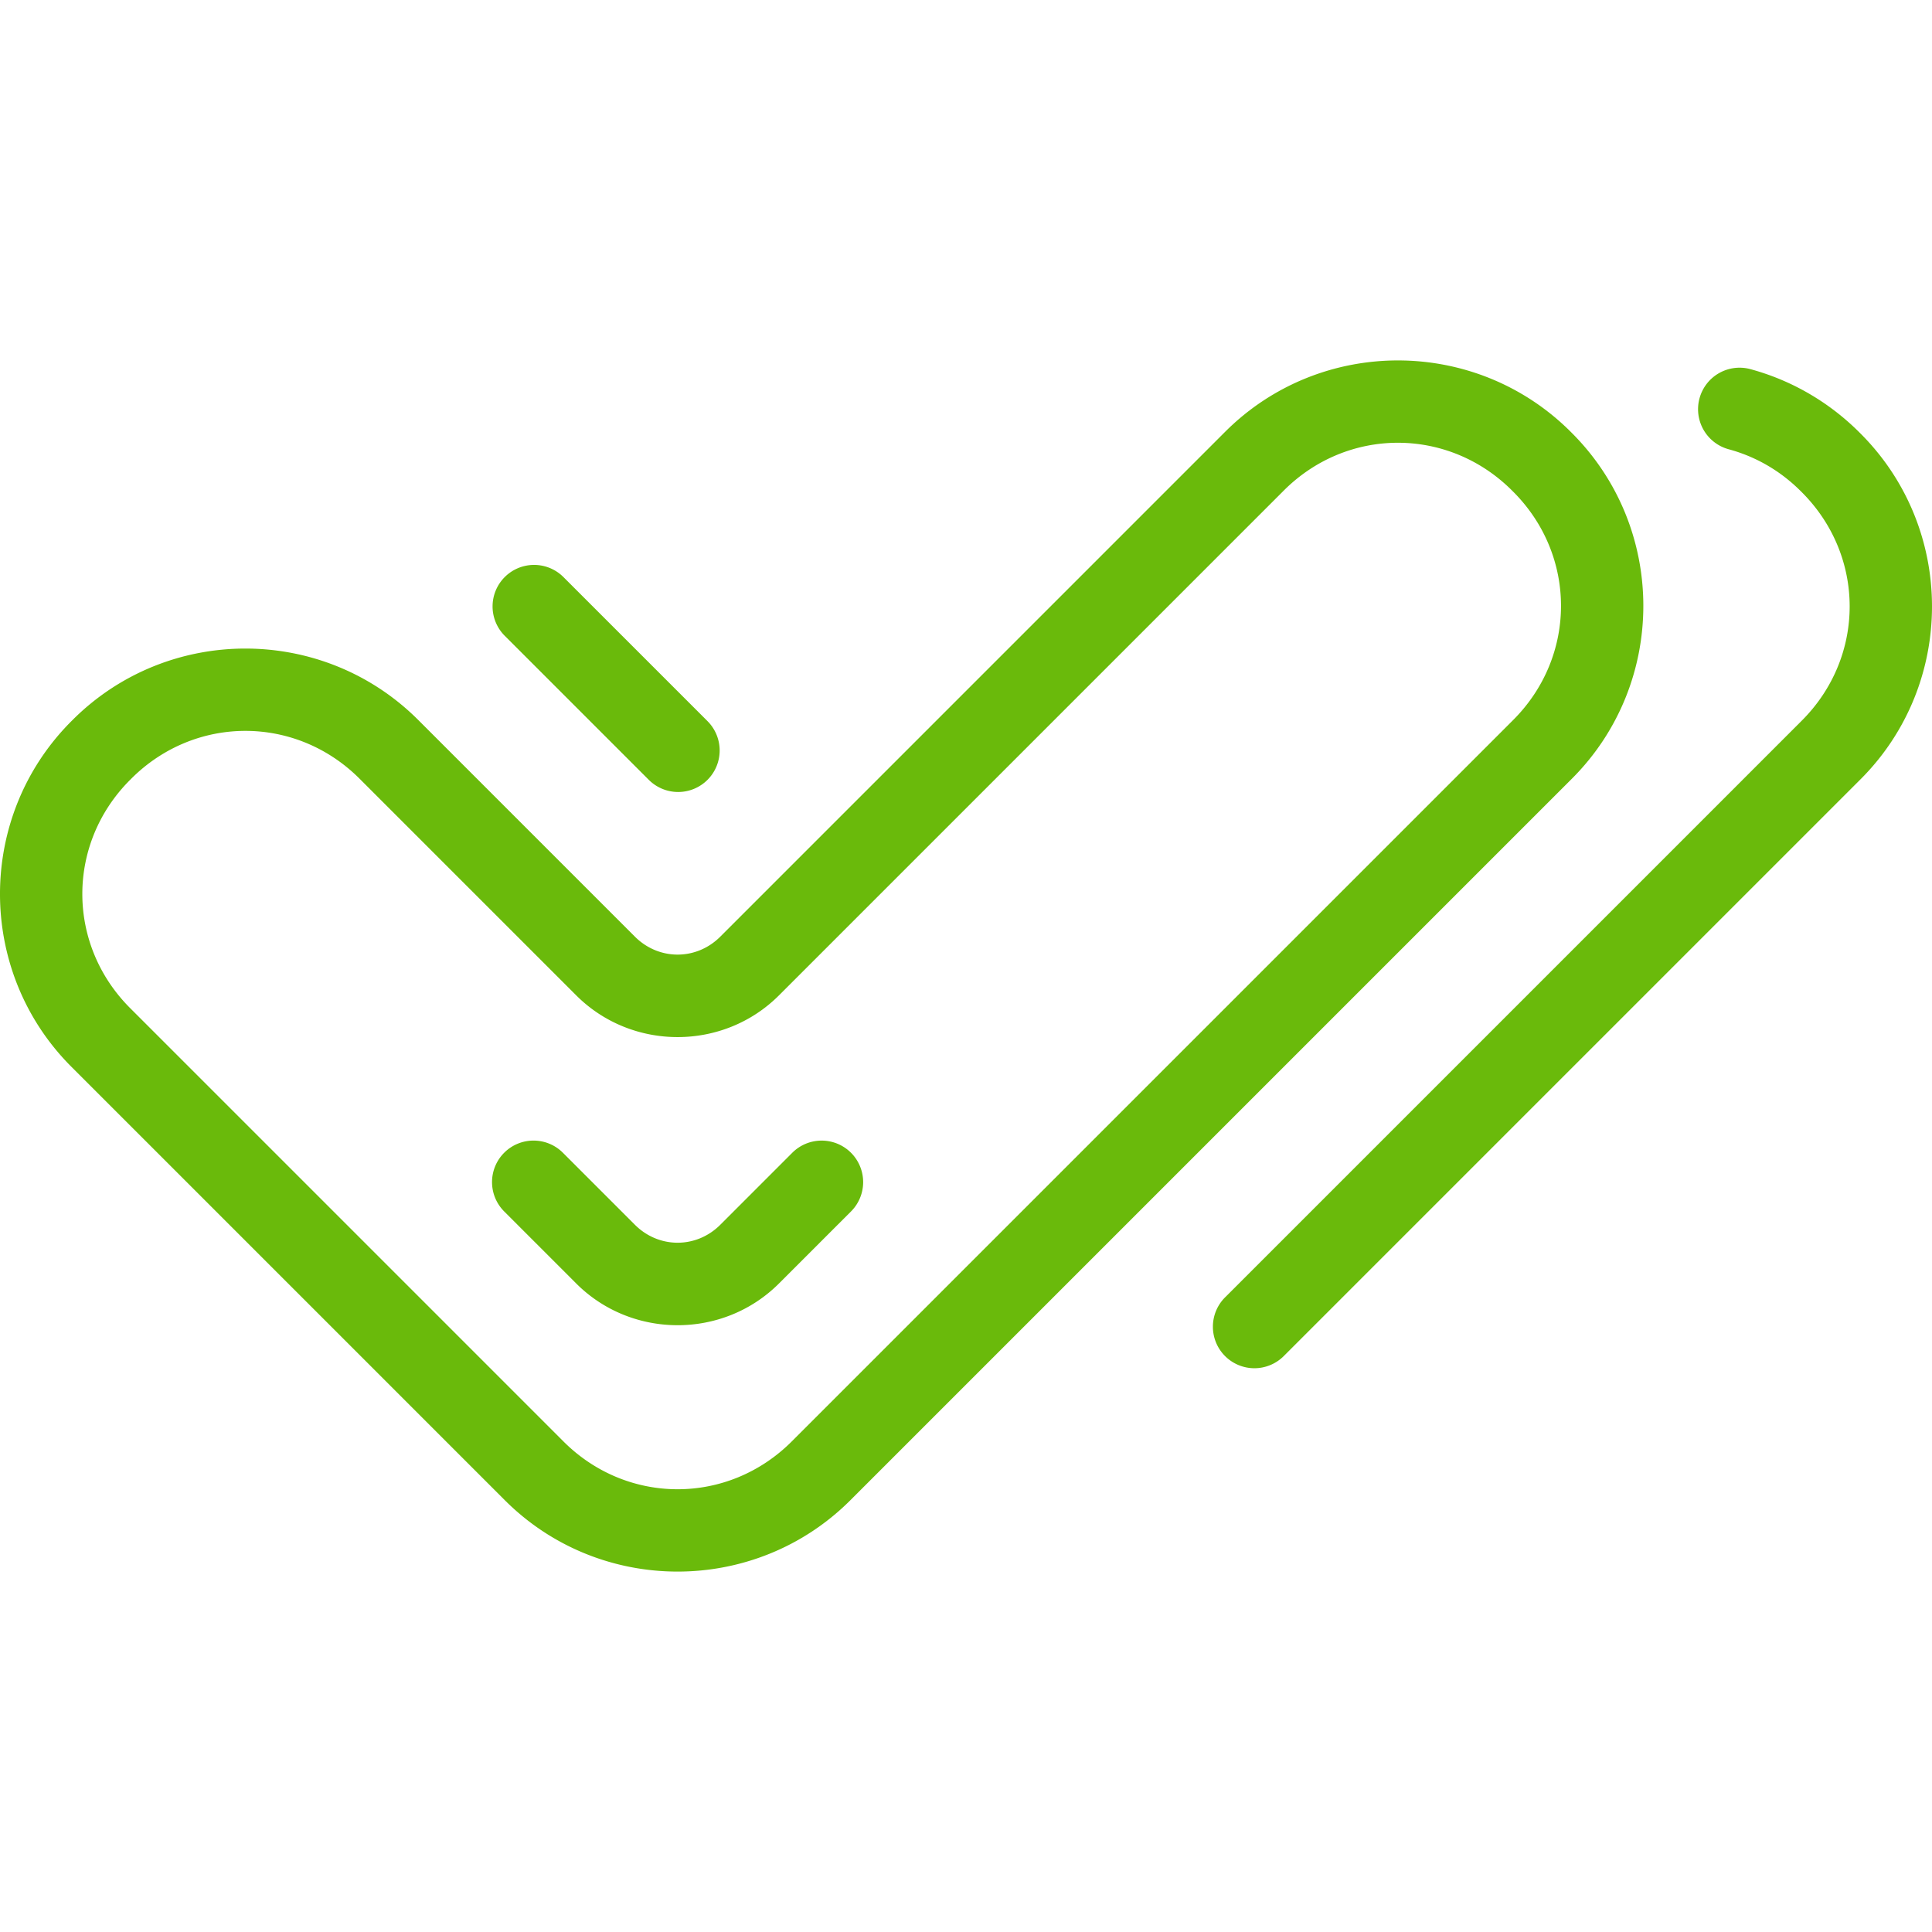 <svg xmlns="http://www.w3.org/2000/svg" version="1.1" xmlns:xlink="http://www.w3.org/1999/xlink" xmlns:svgjs="http://svgjs.com/svgjs" width="512" height="512" x="0" y="0" viewBox="0 0 512 512" style="enable-background:new 0 0 512 512" xml:space="preserve" class=""><defs><linearGradient id="linearGradient55244" gradientUnits="userSpaceOnUse" x1="30.755" x2="542.755" y1="244.029" y2="244.029"><stop stop-opacity="1" stop-color="#6aba0b" offset="0"></stop><stop stop-opacity="1" stop-color="#6aba0b" offset="0.056"></stop><stop stop-opacity="1" stop-color="#6aba0b" offset="1"></stop></linearGradient><linearGradient id="linearGradient55244" gradientUnits="userSpaceOnUse" x1="30.755" x2="542.755" y1="244.029" y2="244.029"><stop stop-opacity="1" stop-color="#6aba0b" offset="0"></stop><stop stop-opacity="1" stop-color="#6aba0b" offset="0.056"></stop><stop stop-opacity="1" stop-color="#6aba0b" offset="1"></stop></linearGradient><linearGradient id="linearGradient55244" gradientUnits="userSpaceOnUse" x1="30.755" x2="542.755" y1="244.029" y2="244.029"><stop stop-opacity="1" stop-color="#6aba0b" offset="0"></stop><stop stop-opacity="1" stop-color="#6aba0b" offset="0.056"></stop><stop stop-opacity="1" stop-color="#6aba0b" offset="1"></stop></linearGradient></defs><g><linearGradient id="linearGradient55244" gradientUnits="userSpaceOnUse" x1="30.755" x2="542.755" y1="244.029" y2="244.029"><stop stop-opacity="1" stop-color="#6aba0b" offset="0"></stop><stop stop-opacity="1" stop-color="#6aba0b" offset="0.056"></stop><stop stop-opacity="1" stop-color="#6aba0b" offset="1"></stop></linearGradient><g id="g4867" clip-rule="evenodd" fill="url(&quot;#linearGradient55244&quot;)" fill-rule="evenodd" stroke-linecap="round" stroke-miterlimit="10" transform="translate(-30.755 11.971)"><g stroke-linejoin="round" fill="url(&quot;#linearGradient55244&quot;)"><path id="rect2023-7" d="m401.217 83.547c-16.593 0-33.185 6.31-45.807 18.932l-133.772 133.774c-6.339 6.339-16.284 6.339-22.623 0l-57.416-57.416c-25.243-25.243-66.371-25.243-91.614 0l-.297.297c-25.243 25.243-25.243 66.37 0 91.614l114.534 114.536.297.297c25.243 25.243 66.373 25.243 91.616 0l.297-.297 190.892-190.891c25.242-25.242 25.243-66.368.004-91.612l-.004-.004-.293-.293a11.001 11.001 0 0 0 -.004-.004c-12.622-12.621-29.216-18.932-45.809-18.932zm0 21.817c10.902 0 21.805 4.224 30.252 12.672l.293.293a11.001 11.001 0 0 0 .004.004c16.895 16.895 16.895 43.608 0 60.502l-190.892 190.891-.297.297c-16.895 16.895-43.607 16.895-60.502 0l-.297-.297-114.534-114.536c-16.895-16.895-16.895-43.607 0-60.502l.297-.297c16.895-16.895 43.605-16.895 60.5 0l57.418 57.416c14.746 14.746 38.988 14.746 53.735 0l133.772-133.772c8.447-8.447 19.348-12.672 30.25-12.672z" fill="#6ABA0B" data-original="#000000" class=""></path><path id="path5346" d="m172.151 290.295a11 11 0 0 0 -7.779 3.221 11 11 0 0 0 0 15.557l19.086 19.09c14.745 14.748 38.986 14.75 53.732.004l19.088-19.088a11 11 0 0 0 0-15.557 11 11 0 0 0 -15.557 0l-19.086 19.088c-6.338 6.338-16.282 6.337-22.619-.002l-19.088-19.09a11 11 0 0 0 -7.777-3.223z" fill="#6ABA0B" data-original="#000000" class=""></path><path id="rect2023-6" d="m494.633 85.855a11 11 0 0 0 -13.492 7.744 11 11 0 0 0 7.744 13.492c6.972 1.888 13.541 5.553 19.086 11.098l.295.293c16.894 16.894 16.894 43.611 0 60.506l-152.858 152.857a11 11 0 0 0 0 15.557 11 11 0 0 0 15.557 0l152.858-152.857c25.243-25.243 25.243-66.373 0-91.617v-.002l-.295-.293c-8.285-8.285-18.316-13.914-28.895-16.777z" fill="#6ABA0B" data-original="#000000" class=""></path></g><path id="path3535" d="m172.293 137.736a11 11 0 0 0 -7.779 3.223 11 11 0 0 0 0 15.556l38.18 38.179a11 11 0 0 0 15.557 0 11 11 0 0 0 0-15.556l-38.178-38.179a11 11 0 0 0 -7.779-3.223z" fill="url(&quot;#linearGradient55244&quot;)"></path></g></g></svg>
